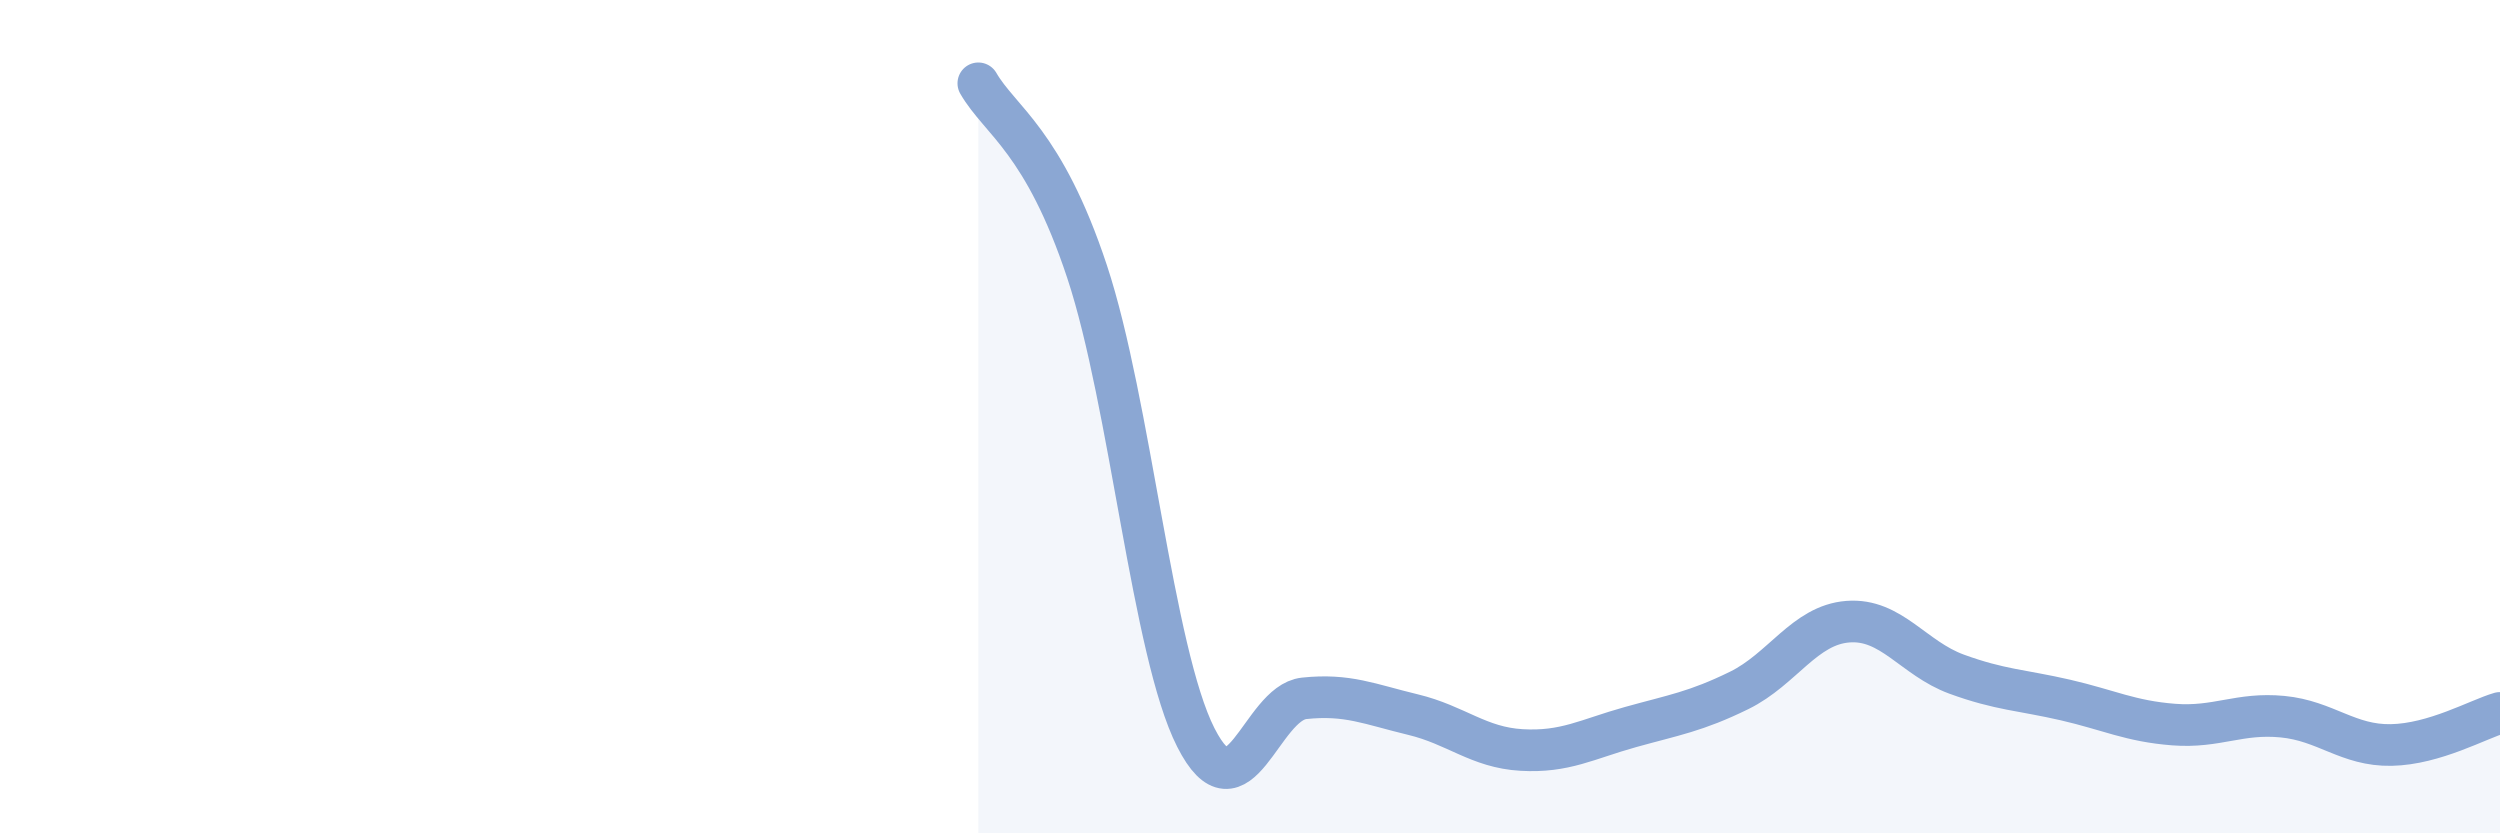 
    <svg width="60" height="20" viewBox="0 0 60 20" xmlns="http://www.w3.org/2000/svg">
      <path
        d="M 23.48,2 C 24,2.9 25.05,3.38 26.09,6.52 C 27.13,9.66 27.66,15.65 28.7,17.7 C 29.74,19.75 30.26,16.87 31.3,16.76 C 32.34,16.65 32.87,16.9 33.91,17.15 C 34.95,17.4 35.48,17.94 36.52,18 C 37.56,18.06 38.09,17.74 39.13,17.45 C 40.17,17.16 40.7,17.08 41.74,16.57 C 42.78,16.06 43.31,15 44.35,14.92 C 45.39,14.84 45.92,15.8 46.96,16.18 C 48,16.56 48.53,16.56 49.57,16.8 C 50.61,17.04 51.13,17.31 52.17,17.39 C 53.21,17.47 53.74,17.1 54.78,17.2 C 55.82,17.3 56.35,17.9 57.39,17.88 C 58.43,17.86 59.48,17.26 60,17.11L60 20L23.48 20Z"
        fill="#8ba7d3"
        opacity="0.1"
        stroke-linecap="round"
        stroke-linejoin="round"
      />
      <path
        d="M 23.48,2 C 24,2.9 25.05,3.38 26.09,6.52 C 27.13,9.66 27.66,15.65 28.7,17.7 C 29.74,19.75 30.26,16.87 31.3,16.76 C 32.34,16.65 32.87,16.9 33.91,17.15 C 34.95,17.4 35.48,17.94 36.52,18 C 37.56,18.06 38.09,17.74 39.13,17.45 C 40.17,17.16 40.7,17.08 41.74,16.57 C 42.78,16.06 43.31,15 44.35,14.92 C 45.39,14.84 45.92,15.8 46.96,16.18 C 48,16.56 48.53,16.56 49.57,16.8 C 50.61,17.04 51.13,17.31 52.17,17.39 C 53.21,17.47 53.74,17.1 54.78,17.2 C 55.82,17.3 56.35,17.9 57.39,17.88 C 58.43,17.86 59.48,17.26 60,17.11"
        stroke="#8ba7d3"
        stroke-width="1"
        fill="none"
        stroke-linecap="round"
        stroke-linejoin="round"
      />
    </svg>
  